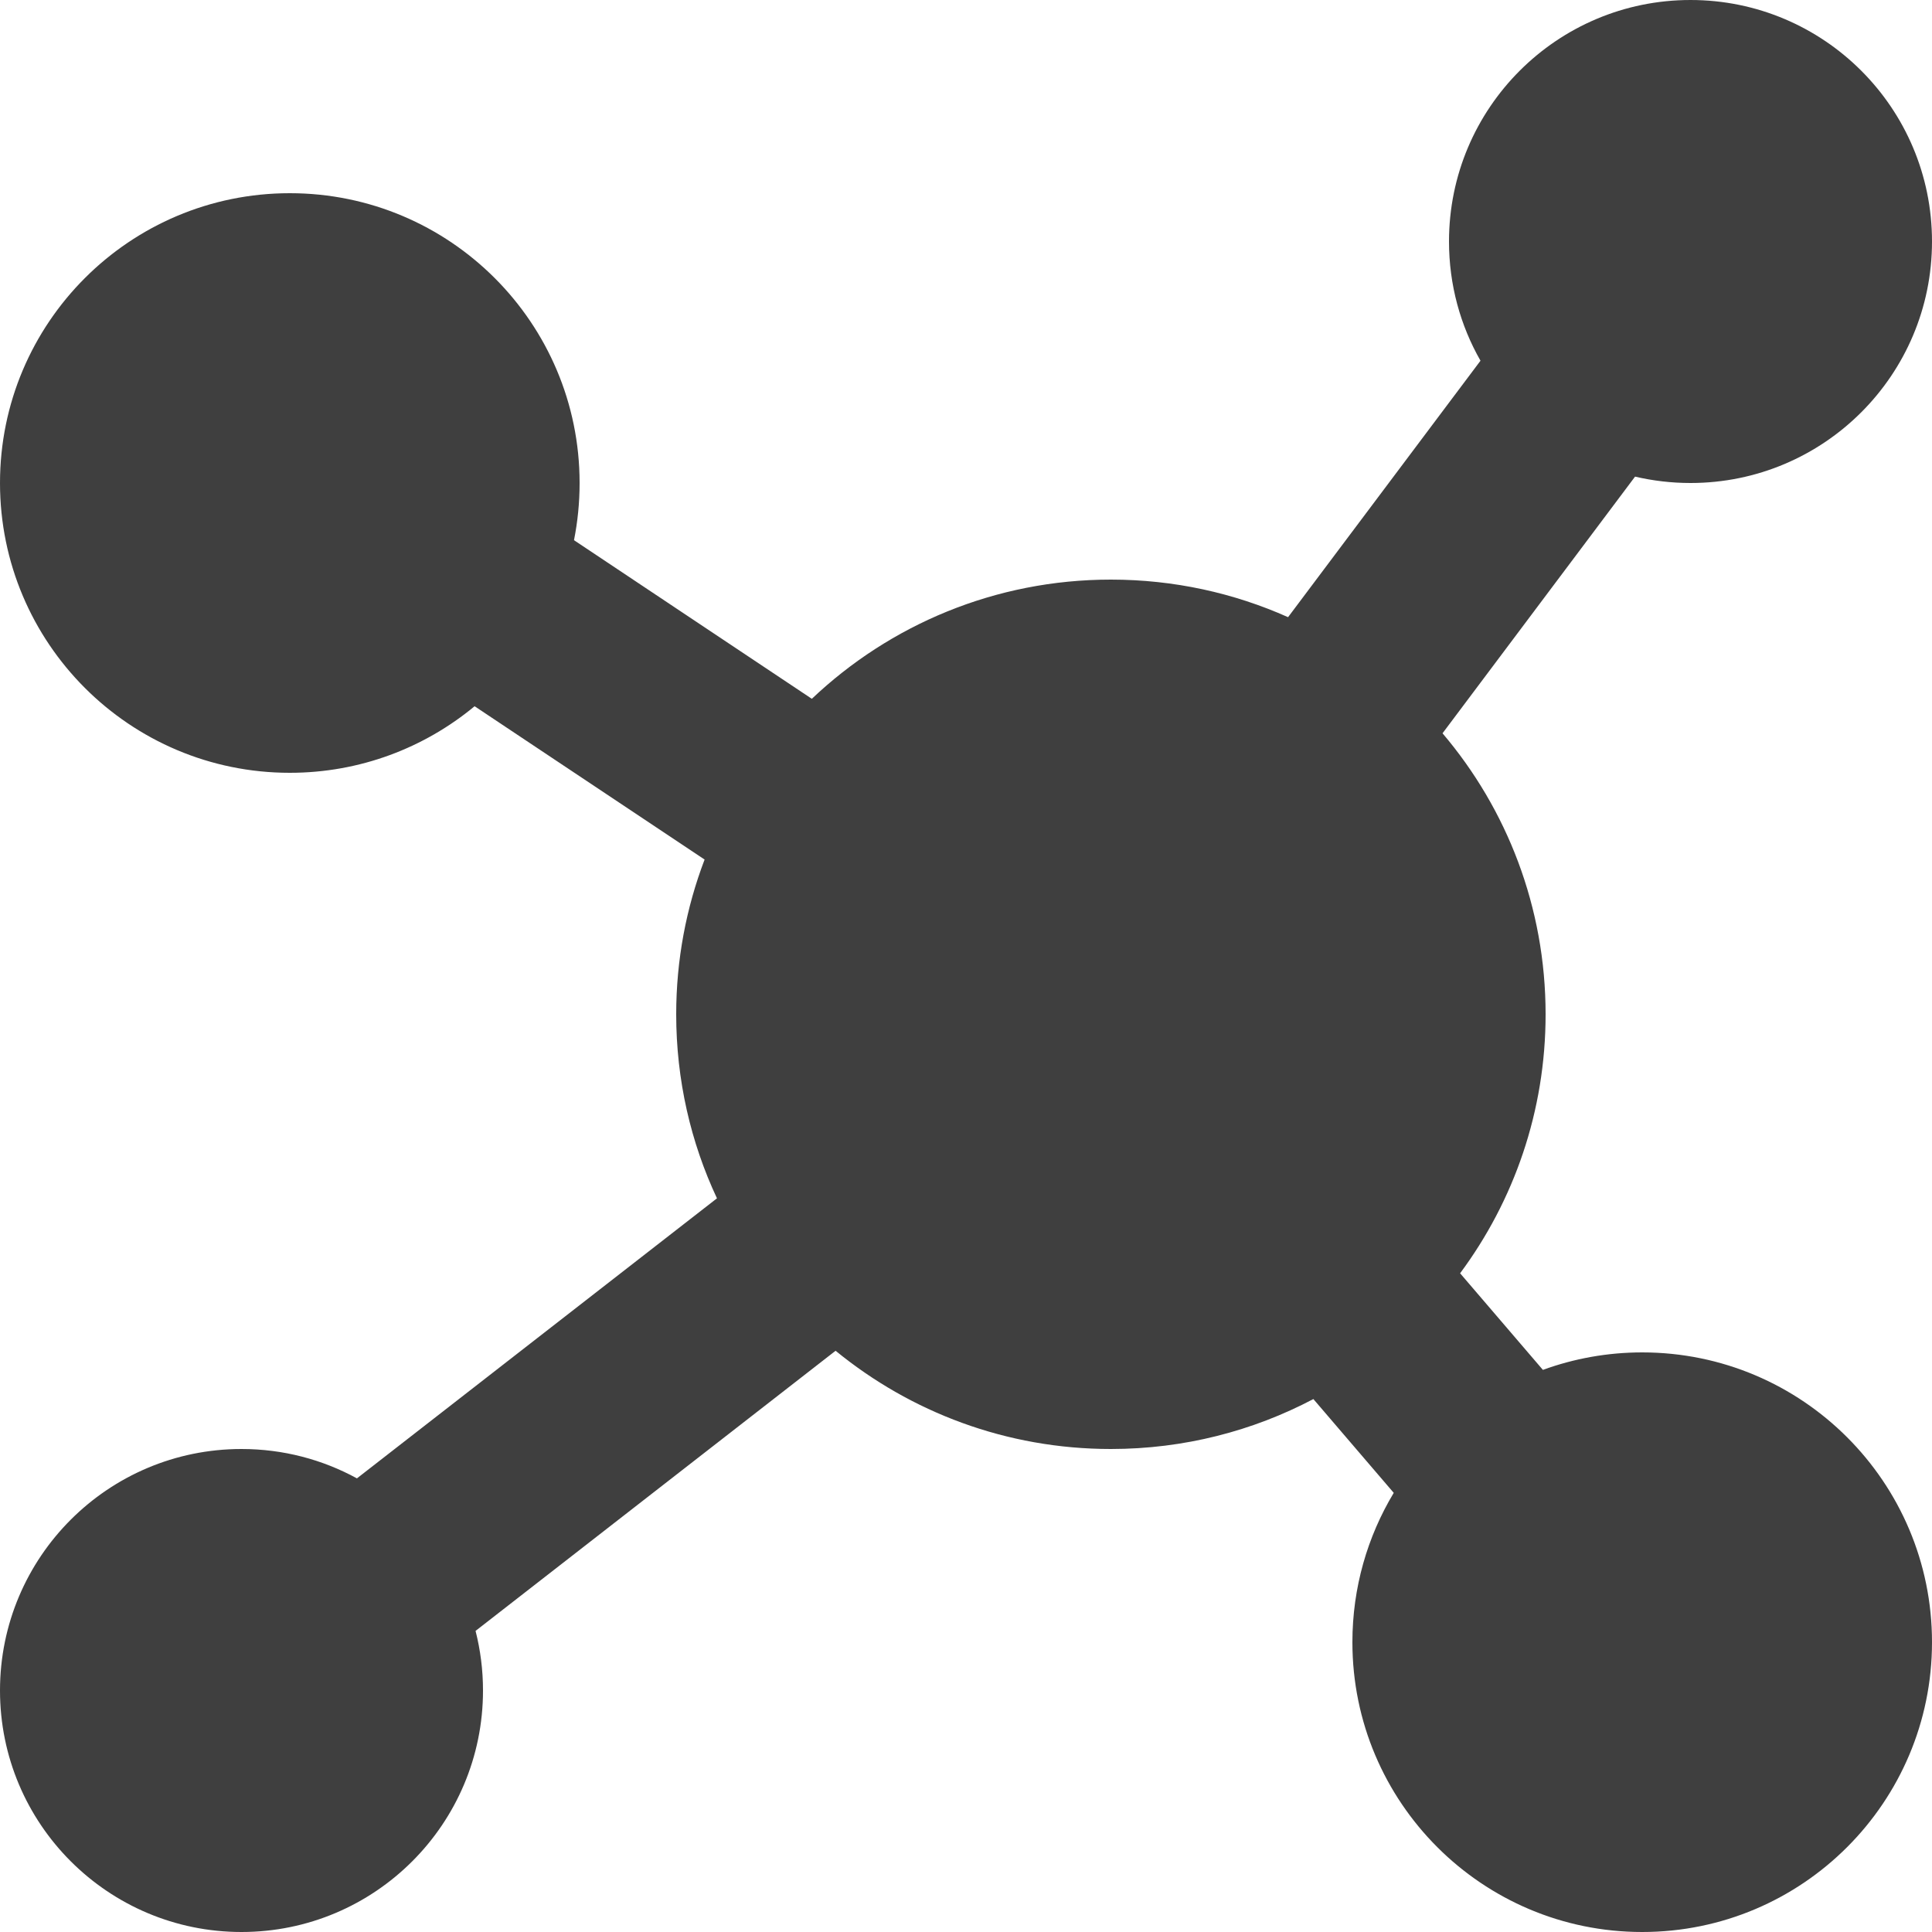 <?xml version="1.0" encoding="UTF-8"?>
<svg  viewBox="0 0 20 20" version="1.1" xmlns="http://www.w3.org/2000/svg" xmlns:xlink="http://www.w3.org/1999/xlink">
    <!-- Generator: Sketch 61.2 (89653) - https://sketch.com -->
    <title>Dark / 20 / cluster@svg</title>
    <desc>Created with Sketch.</desc>
    <g id="Dark-/-20-/-cluster" stroke="none" stroke-width="1" fill="none" fill-rule="evenodd">
        <path d="M17.5,0 C18.881,0 20,1.119 20,2.5 C20,3.881 18.881,5 17.5,5 C17.303,5 17.111,4.977 16.926,4.934 L14.933,7.591 C15.599,8.375 16,9.391 16,10.5 C16,11.505 15.671,12.432 15.115,13.181 L15.972,14.181 C16.293,14.064 16.639,14 17,14 C18.657,14 20,15.343 20,17 C20,18.657 18.657,20 17,20 C15.343,20 14,18.657 14,17 C14,16.435 14.156,15.906 14.428,15.454 L13.596,14.483 C12.97,14.813 12.257,15 11.5,15 C10.418,15 9.426,14.618 8.65,13.983 L4.923,16.883 C4.973,17.08 5,17.287 5,17.5 C5,18.881 3.881,20 2.5,20 C1.119,20 0,18.881 0,17.5 C0,16.119 1.119,15 2.5,15 C2.933,15 3.34,15.11 3.695,15.304 L7.422,12.405 C7.151,11.827 7,11.181 7,10.5 C7,9.936 7.104,9.396 7.294,8.898 L4.913,7.311 C4.394,7.741 3.727,8 3,8 C1.343,8 0,6.657 0,5 C0,3.343 1.343,2 3,2 C4.657,2 6,3.343 6,5 C6,5.203 5.98,5.401 5.942,5.592 L8.404,7.234 C9.211,6.469 10.301,6 11.5,6 C12.153,6 12.774,6.139 13.334,6.389 L15.326,3.734 C15.118,3.37 15,2.949 15,2.5 C15,1.119 16.119,0 17.5,0 Z" id="Oval-Copy-5" fill="#3F3F3F"></path>
    </g>
</svg>